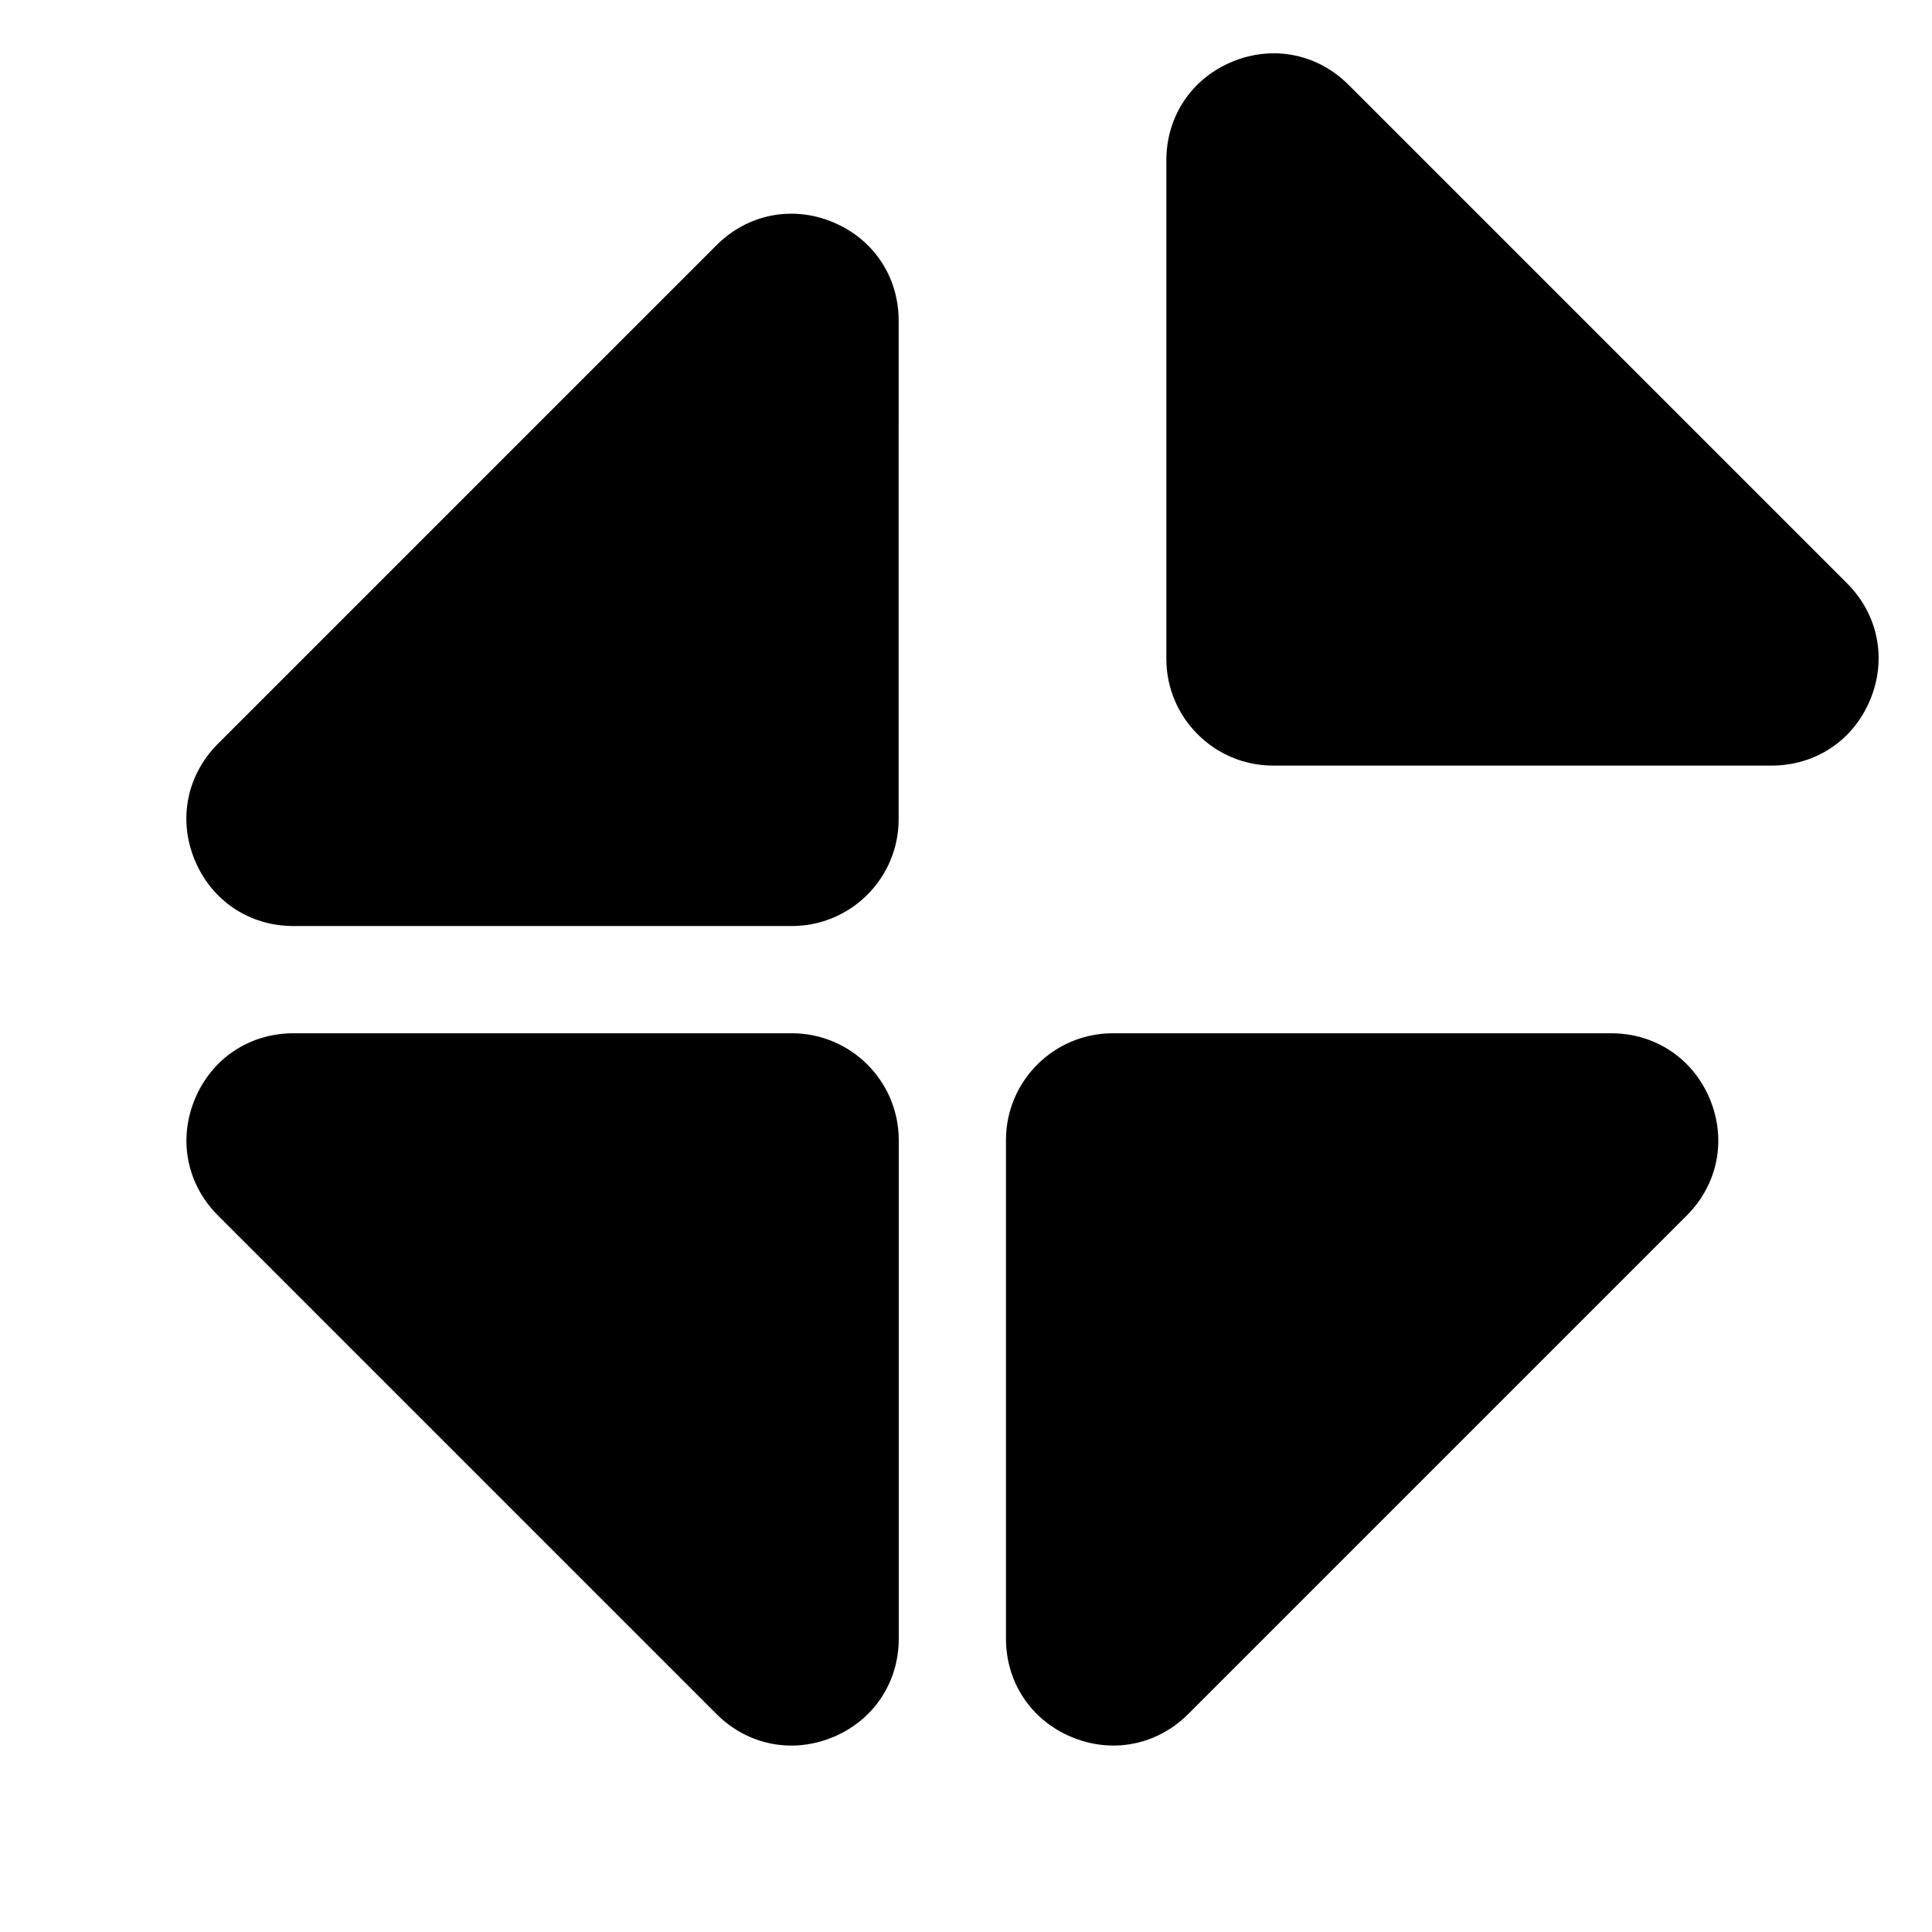 <?xml version="1.0" encoding="UTF-8"?>
<!-- Uploaded to: SVG Repo, www.svgrepo.com, Generator: SVG Repo Mixer Tools -->
<svg fill="#000000" width="800px" height="800px" version="1.1" viewBox="144 144 512 512" xmlns="http://www.w3.org/2000/svg">
 <g>
  <path d="m364.7 202.86c-10.777-4.465-22.582-2.117-30.828 6.137l-132.12 132.11c-8.246 8.246-10.602 20.059-6.137 30.832 4.465 10.777 14.48 17.469 26.137 17.469h132.11c15.602 0 28.289-12.691 28.289-28.289l0.004-132.12c0.004-11.668-6.688-21.684-17.461-26.141z"/>
  <path d="m501.39 166.49c-8.242-8.254-20.051-10.602-30.828-6.137-10.777 4.457-17.469 14.473-17.469 26.137v132.11c0 15.602 12.691 28.289 28.289 28.289h132.11c11.664 0 21.684-6.691 26.137-17.469 4.465-10.777 2.109-22.586-6.137-30.828z"/>
  <path d="m353.88 417.83h-132.11c-11.664 0-21.684 6.691-26.137 17.469-4.465 10.777-2.109 22.586 6.137 30.828l132.11 132.11c5.481 5.488 12.539 8.359 19.824 8.359 3.672 0 7.394-0.73 11.008-2.223 10.777-4.457 17.469-14.473 17.469-26.137v-132.12c-0.012-15.598-12.703-28.289-28.301-28.289z"/>
  <path d="m570.99 417.83h-132.11c-15.602 0-28.289 12.691-28.289 28.289v132.11c0 11.656 6.691 21.68 17.469 26.137 3.613 1.496 7.336 2.223 11.008 2.223 7.281 0 14.348-2.871 19.828-8.359l132.11-132.11c8.246-8.242 10.602-20.051 6.137-30.828-4.469-10.77-14.484-17.461-26.152-17.461z"/>
 </g>
</svg>